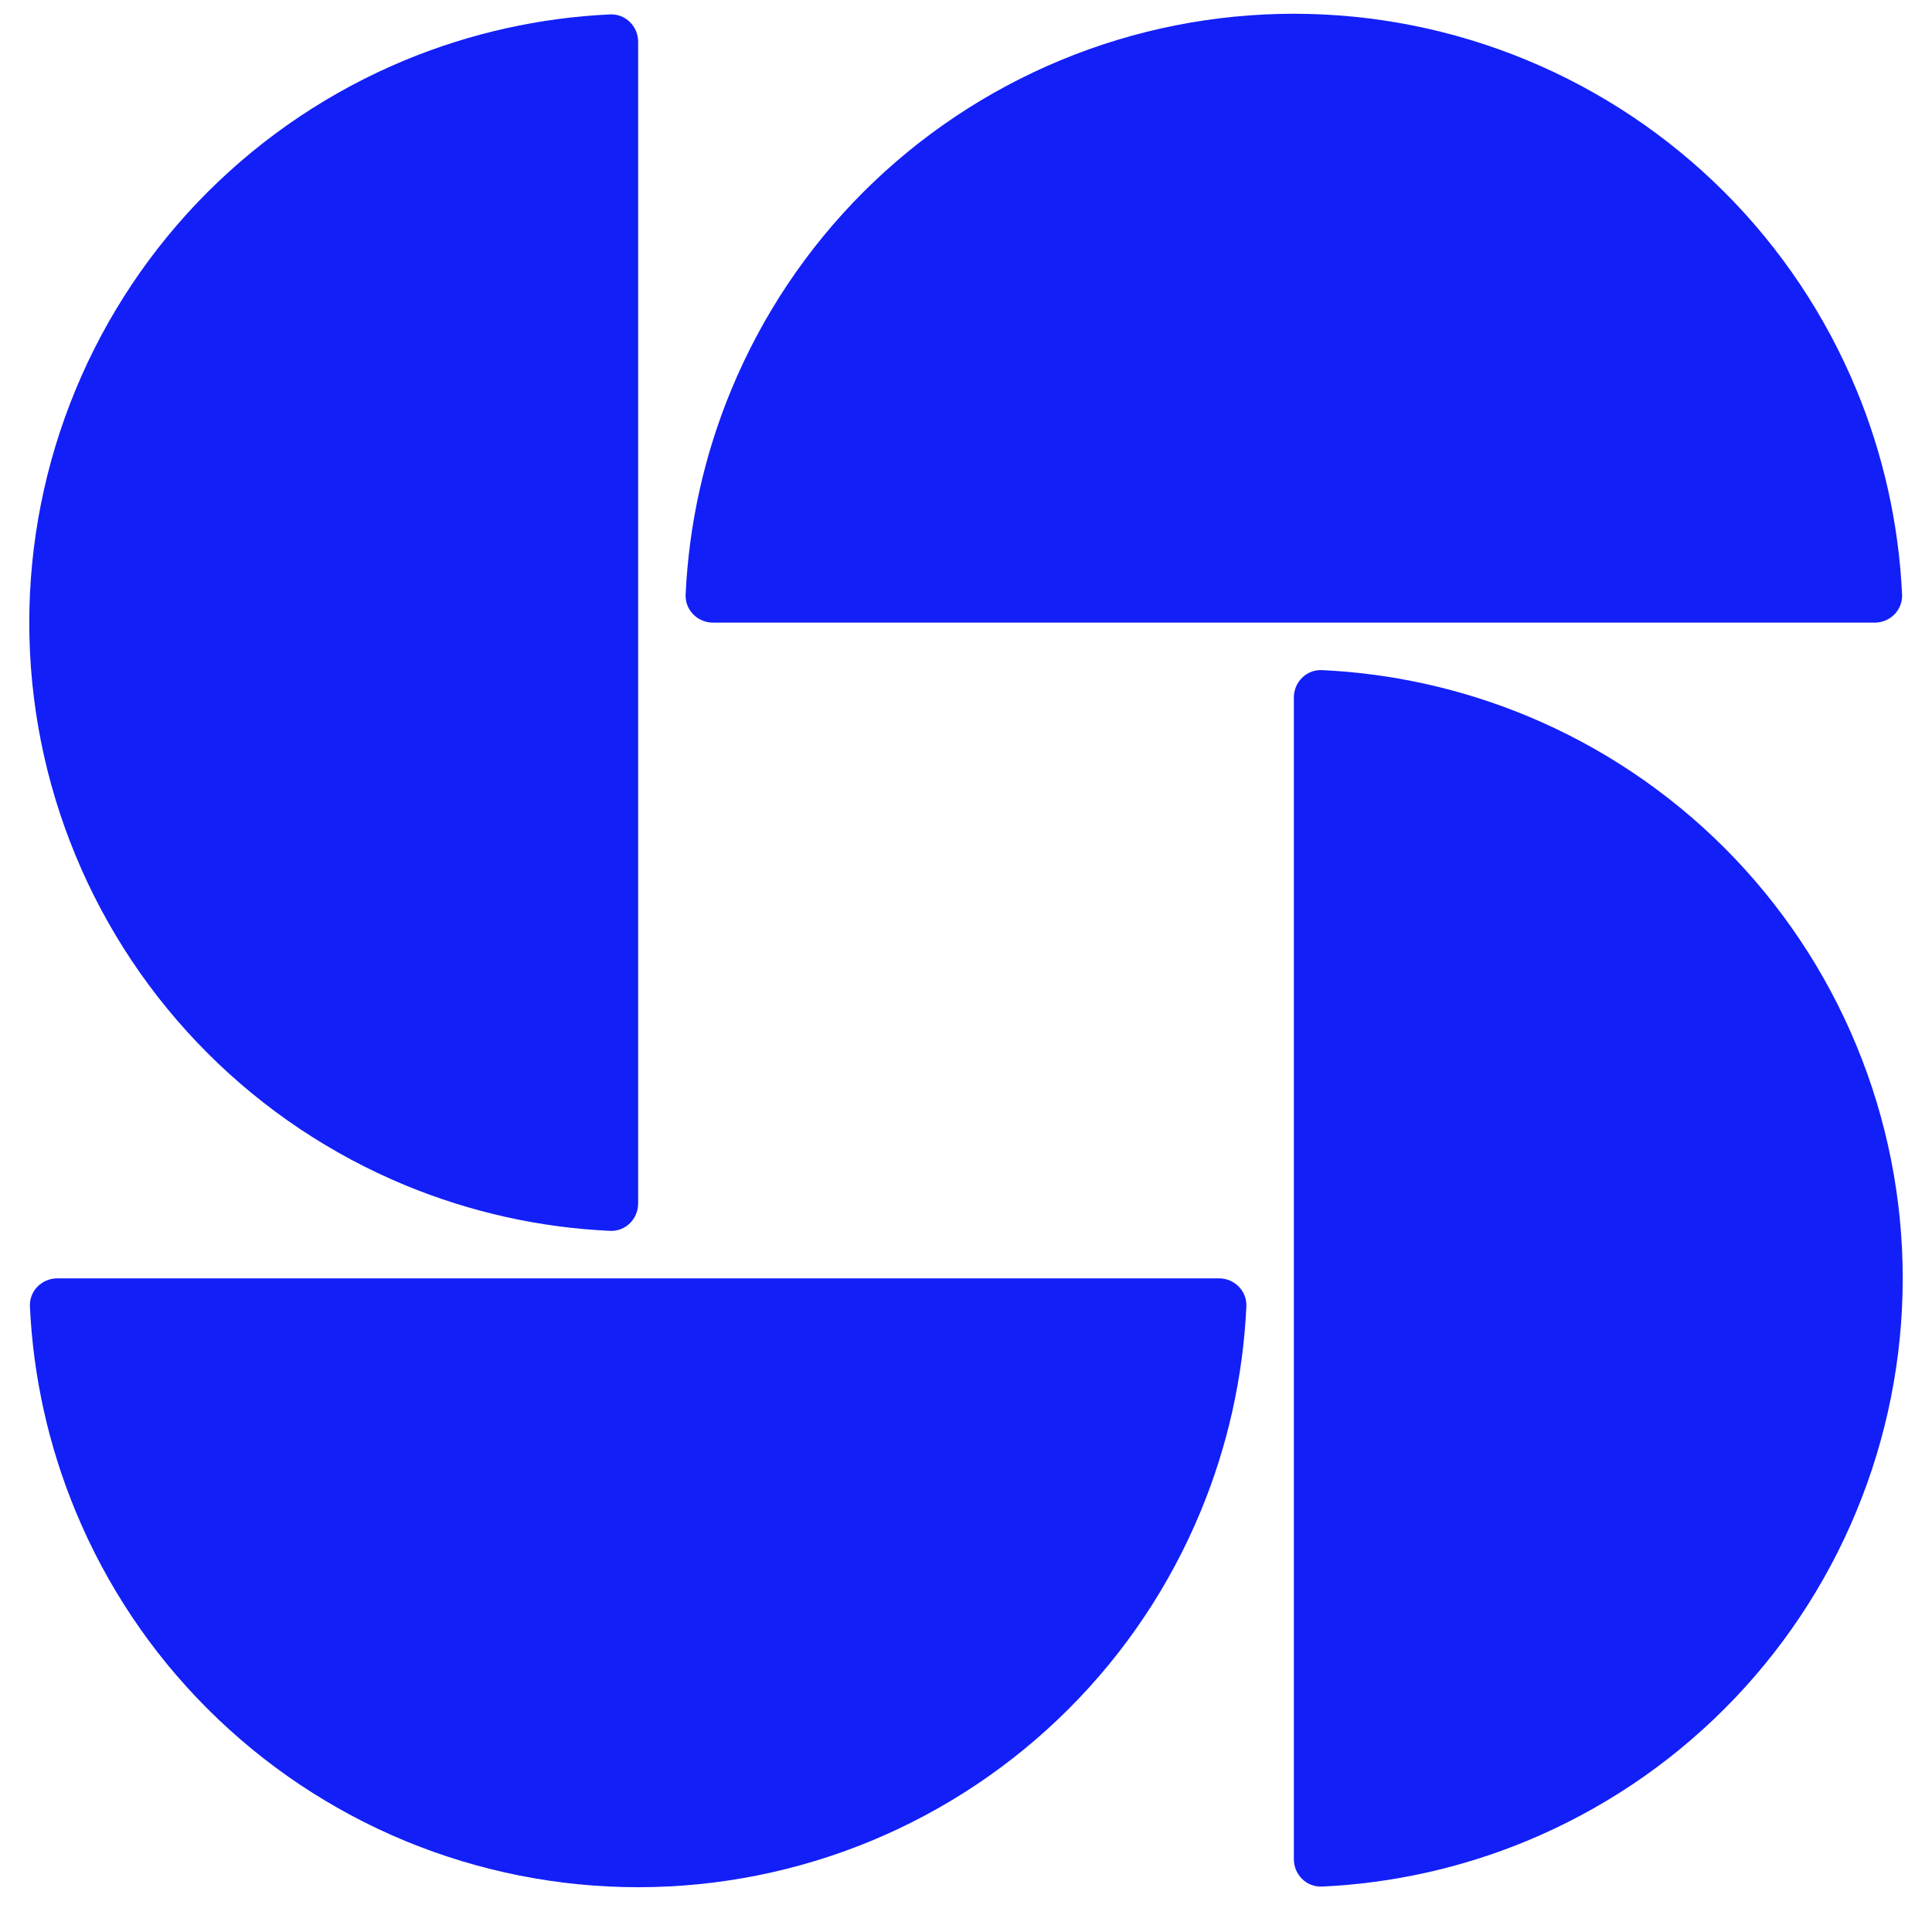 <svg width="33" height="33" viewBox="0 0 33 33" fill="none" xmlns="http://www.w3.org/2000/svg">
<g clip-path="url(#clip0_2128_1403)">
<path d="M10.9 0.715C10.9 0.45 10.685 0.234 10.42 0.246C9.218 0.302 8.034 0.566 6.92 1.027C5.658 1.55 4.512 2.316 3.546 3.281C2.58 4.247 1.814 5.394 1.292 6.655C0.769 7.917 0.5 9.27 0.5 10.635C0.5 12.001 0.769 13.354 1.292 14.615C1.814 15.877 2.58 17.023 3.546 17.989C4.512 18.955 5.658 19.721 6.92 20.244C8.034 20.705 9.218 20.969 10.42 21.024C10.685 21.037 10.9 20.82 10.9 20.555L10.9 0.715Z" fill="#131FF7"/>
<path d="M32.02 10.635C32.285 10.635 32.501 10.42 32.489 10.155C32.433 8.954 32.17 7.769 31.708 6.655C31.186 5.394 30.42 4.247 29.454 3.281C28.488 2.316 27.342 1.55 26.08 1.027C24.818 0.504 23.466 0.235 22.1 0.235C20.734 0.235 19.382 0.504 18.12 1.027C16.858 1.55 15.712 2.316 14.746 3.281C13.78 4.247 13.014 5.394 12.492 6.655C12.03 7.769 11.767 8.954 11.711 10.155C11.699 10.42 11.915 10.635 12.18 10.635L32.02 10.635Z" fill="#131FF7"/>
<path d="M22.1 31.755C22.1 32.02 22.315 32.236 22.58 32.224C23.782 32.169 24.966 31.905 26.08 31.444C27.342 30.921 28.488 30.155 29.454 29.189C30.42 28.224 31.186 27.077 31.708 25.815C32.231 24.553 32.5 23.201 32.5 21.835C32.5 20.47 32.231 19.117 31.708 17.855C31.186 16.594 30.42 15.447 29.454 14.481C28.488 13.516 27.342 12.75 26.08 12.227C24.966 11.766 23.782 11.502 22.58 11.446C22.315 11.434 22.1 11.65 22.1 11.915L22.1 31.755Z" fill="#131FF7"/>
<path d="M0.98 21.835C0.715 21.835 0.499 22.05 0.511 22.315C0.567 23.517 0.83 24.701 1.292 25.815C1.814 27.077 2.58 28.224 3.546 29.189C4.512 30.155 5.658 30.921 6.92 31.444C8.182 31.966 9.534 32.235 10.9 32.235C12.266 32.235 13.618 31.966 14.88 31.444C16.142 30.921 17.288 30.155 18.254 29.189C19.22 28.224 19.986 27.077 20.508 25.815C20.97 24.701 21.233 23.517 21.289 22.315C21.301 22.05 21.085 21.835 20.82 21.835L0.98 21.835Z" fill="#131FF7"/>
</g>
<defs>
<clipPath id="clip0_2128_1403">
<rect width="32" height="32" fill="white" transform="translate(0.5 0.235)"/>
</clipPath>
</defs>
</svg>

